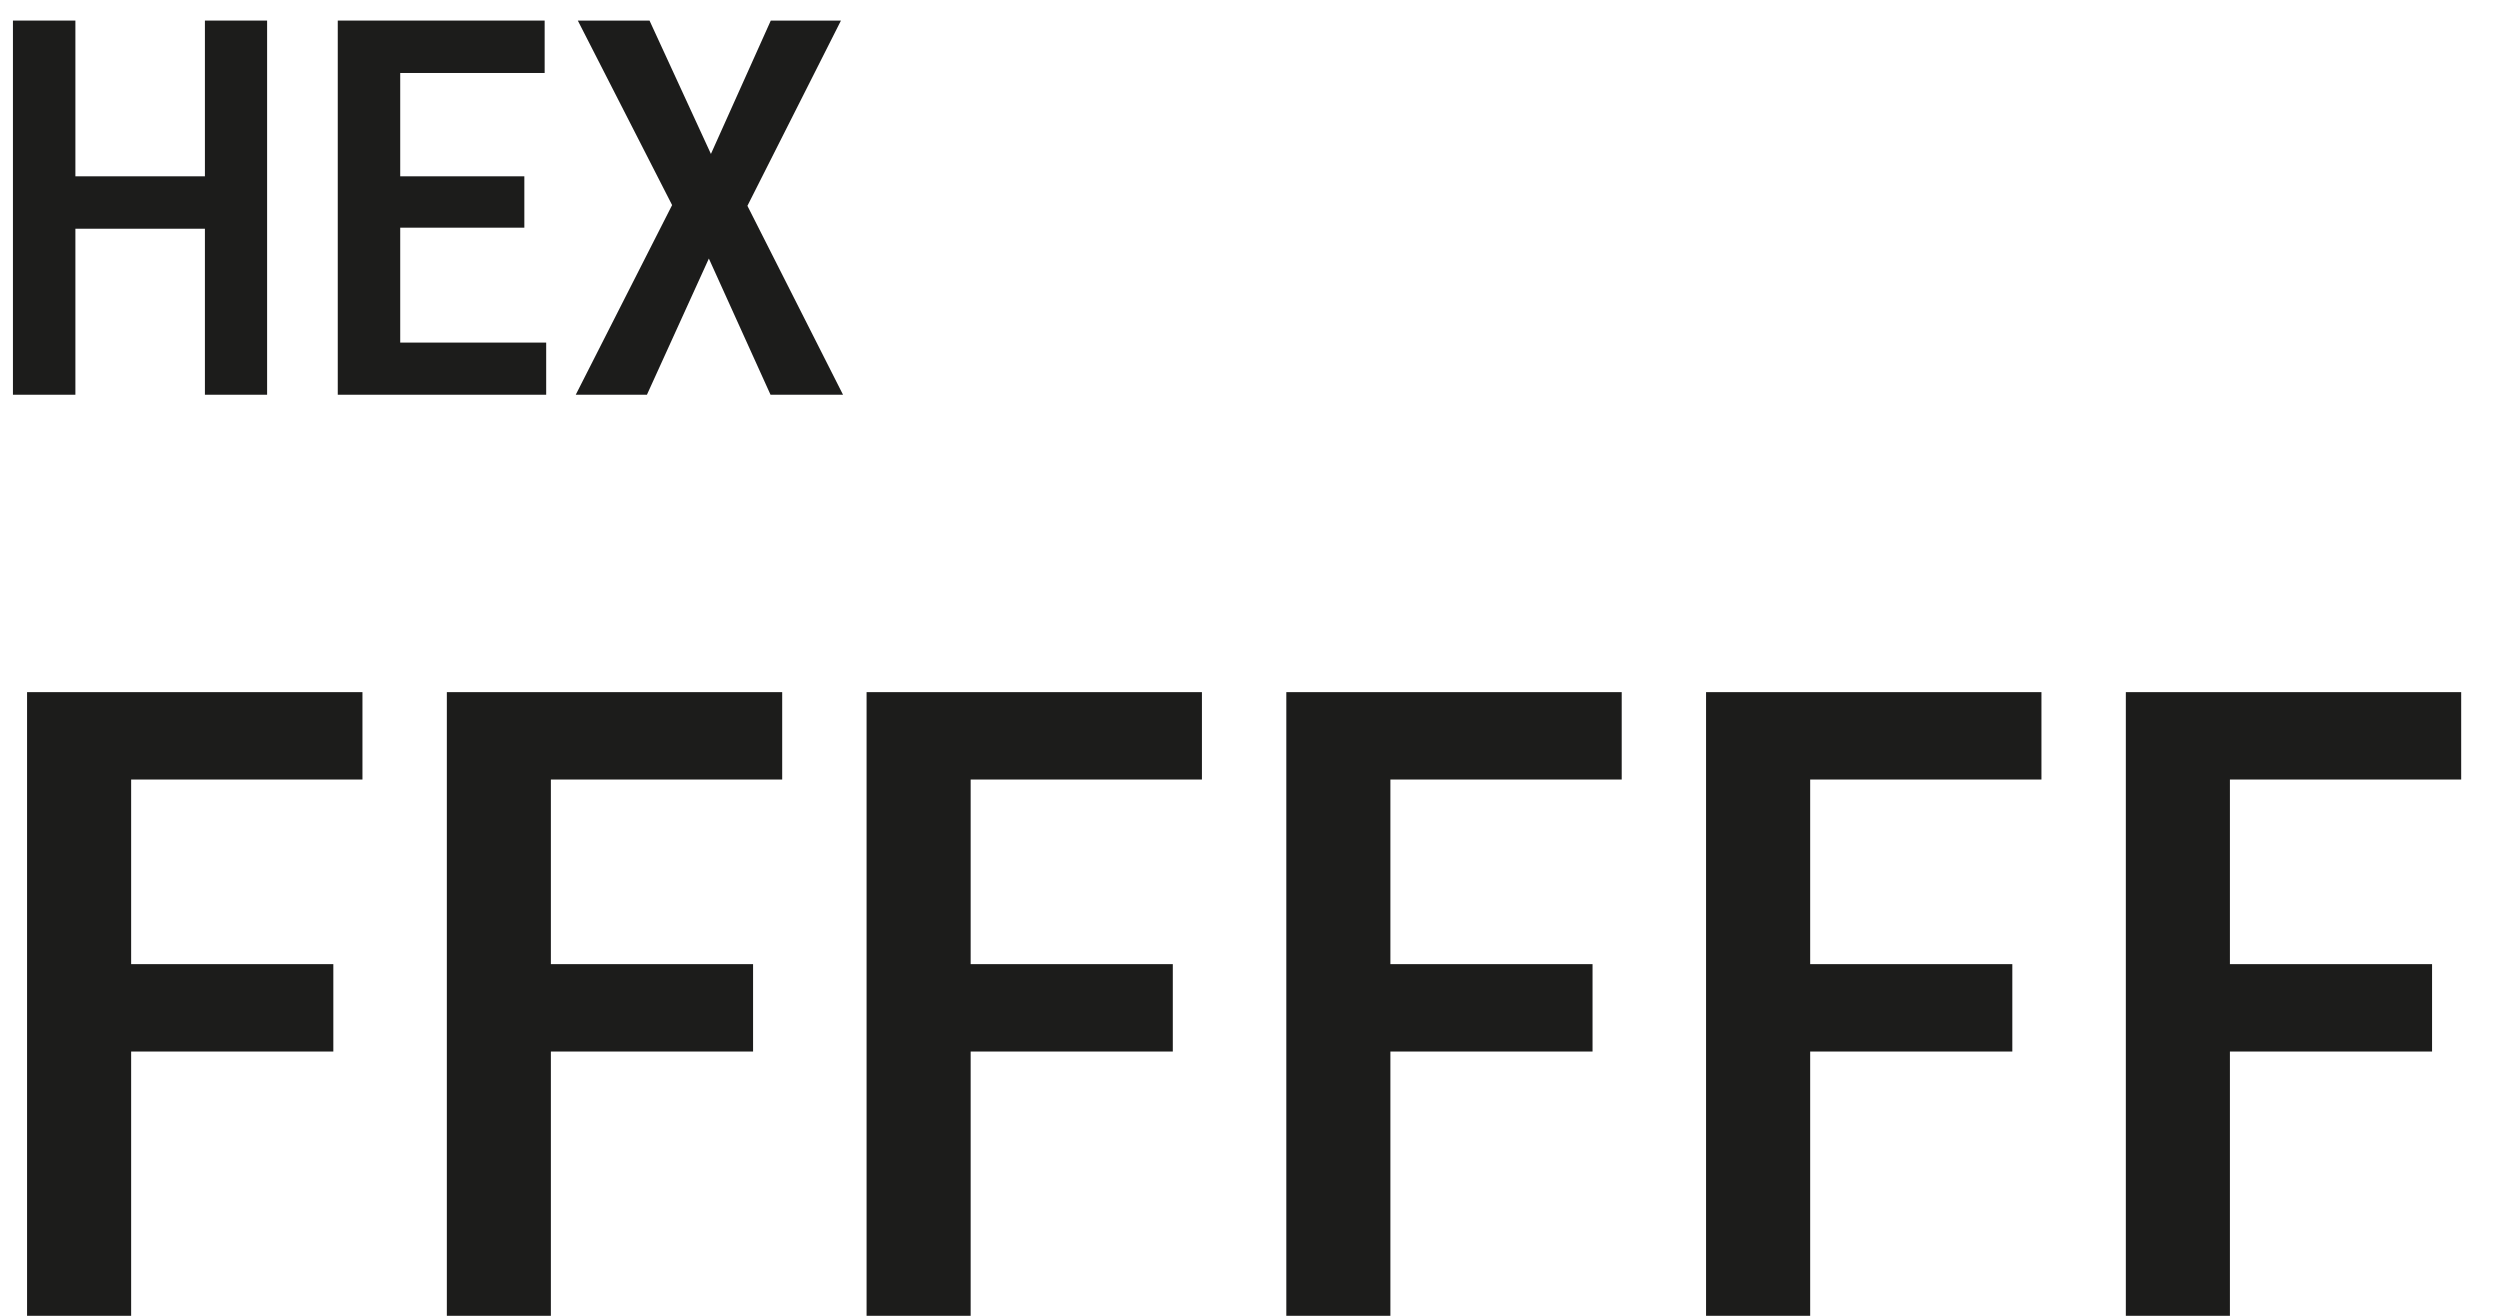 <?xml version="1.0" encoding="UTF-8"?> <svg xmlns="http://www.w3.org/2000/svg" width="57" height="30" viewBox="0 0 57 30" fill="none"><path d="M2.99 15.781V30H0.617V15.781H2.99ZM7.6 21.982V23.975H2.443V21.982H7.6ZM8.264 15.781V17.773H2.443V15.781H8.264Z" fill="#1C1C1B"></path><path d="M12.56 15.781V30H10.188V15.781H12.56ZM17.17 21.982V23.975H12.014V21.982H17.17ZM17.834 15.781V17.773H12.014V15.781H17.834Z" fill="#1C1C1B"></path><path d="M22.131 15.781V30H19.758V15.781H22.131ZM26.74 21.982V23.975H21.584V21.982H26.74ZM27.404 15.781V17.773H21.584V15.781H27.404Z" fill="#1C1C1B"></path><path d="M31.701 15.781V30H29.328V15.781H31.701ZM36.31 21.982V23.975H31.154V21.982H36.31ZM36.975 15.781V17.773H31.154V15.781H36.975Z" fill="#1C1C1B"></path><path d="M41.272 15.781V30H38.898V15.781H41.272ZM45.881 21.982V23.975H40.725V21.982H45.881ZM46.545 15.781V17.773H40.725V15.781H46.545Z" fill="#1C1C1B"></path><path d="M50.842 15.781V30H48.469V15.781H50.842ZM55.451 21.982V23.975H50.295V21.982H55.451ZM56.115 15.781V17.773H50.295V15.781H56.115Z" fill="#1C1C1B"></path><path d="M4.977 4.02V5.215H1.385V4.02H4.977ZM1.719 0.469V9H0.295V0.469H1.719ZM6.09 0.469V9H4.672V0.469H6.09Z" fill="#1C1C1B"></path><path d="M12.453 7.811V9H8.75V7.811H12.453ZM9.125 0.469V9H7.701V0.469H9.125ZM11.955 4.02V5.191H8.75V4.02H11.955ZM12.418 0.469V1.664H8.75V0.469H12.418Z" fill="#1C1C1B"></path><path d="M14.809 0.469L16.209 3.51L17.574 0.469H19.174L17.041 4.693L19.221 9H17.568L16.162 5.895L14.75 9H13.127L15.324 4.676L13.174 0.469H14.809Z" fill="#1C1C1B"></path></svg> 